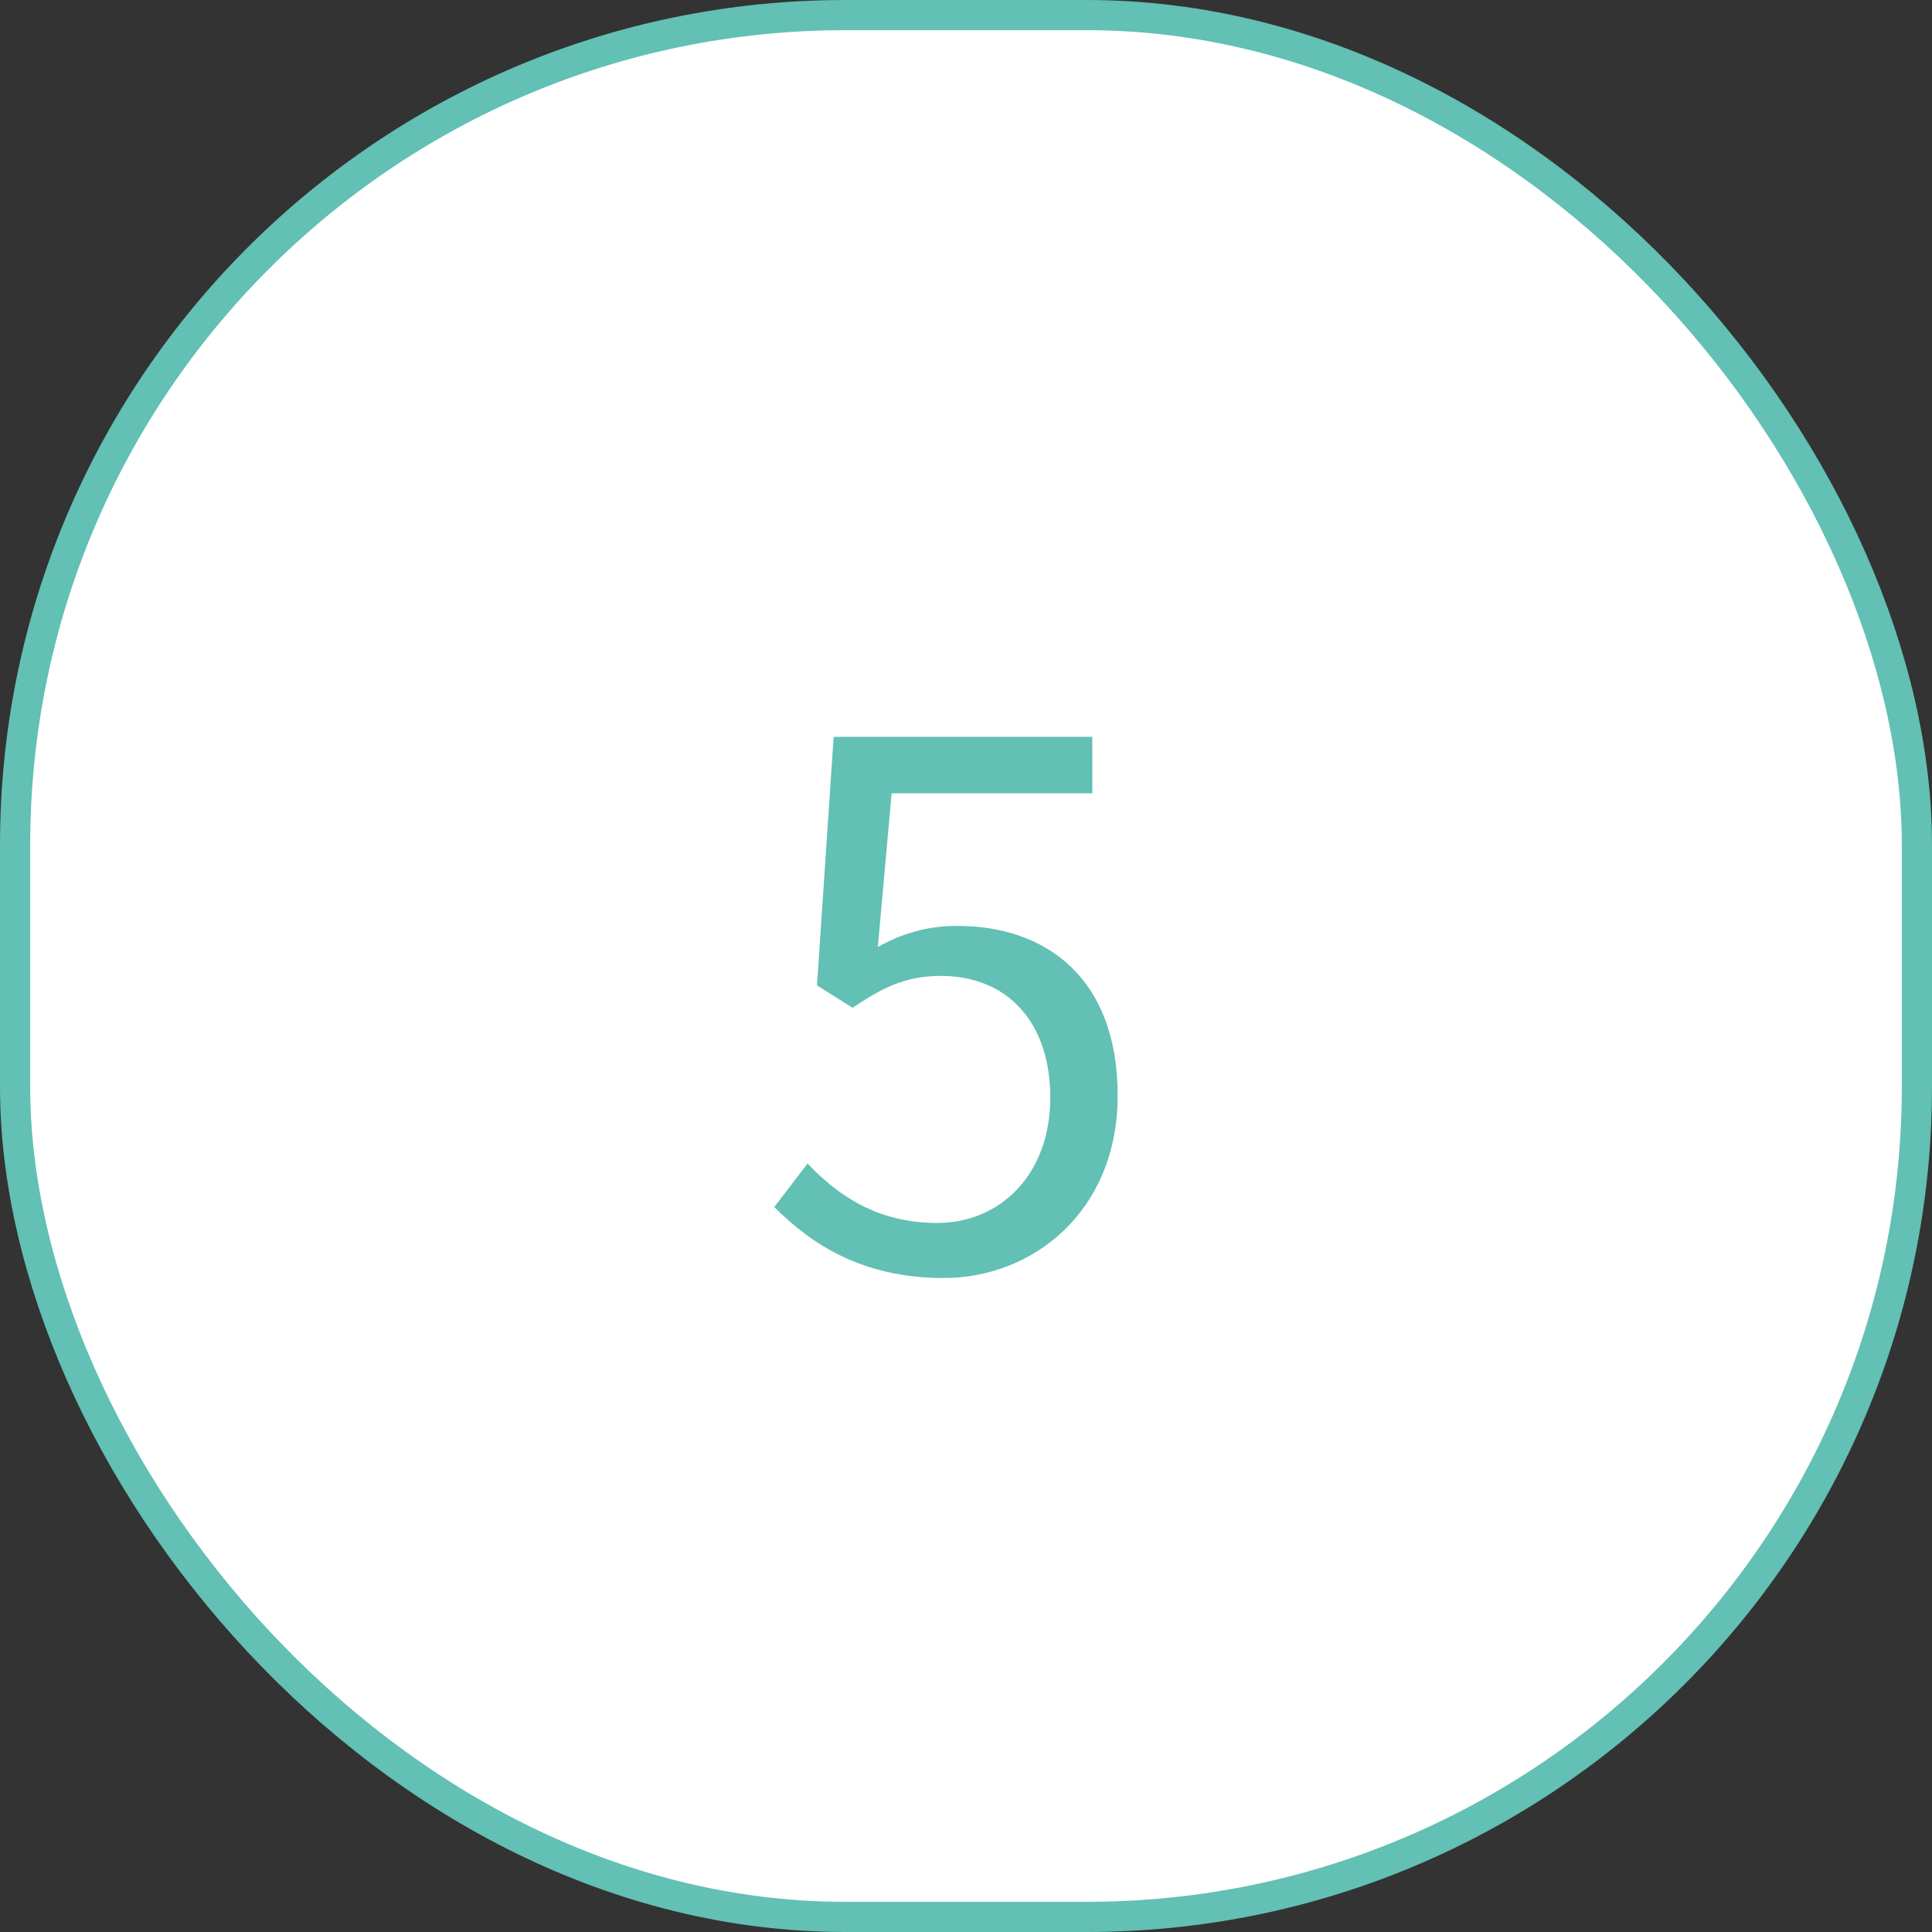 <svg width="64" height="64" viewBox="0 0 64 64" fill="none" xmlns="http://www.w3.org/2000/svg">
<rect x="0" y="0" width="64" height="64" fill="#333333" stroke="none"/>
<rect x="0.5" y="0.5" width="63" height="63" rx="27.5" fill="white" stroke="#62C0B4"/>
<path d="M31.264 42.336C28.528 42.336 26.848 41.184 25.648 39.984L26.752 38.544C27.736 39.576 29.032 40.512 31.048 40.512C33.136 40.512 34.792 38.904 34.792 36.36C34.792 33.84 33.352 32.328 31.168 32.328C29.992 32.328 29.248 32.712 28.24 33.384L27.064 32.64L27.616 24.408H36.184V26.28H29.536L29.08 31.368C29.872 30.936 30.664 30.672 31.72 30.672C34.648 30.672 37.024 32.4 37.024 36.288C37.024 40.128 34.216 42.336 31.264 42.336Z" fill="#62C0B4"/>
</svg>
